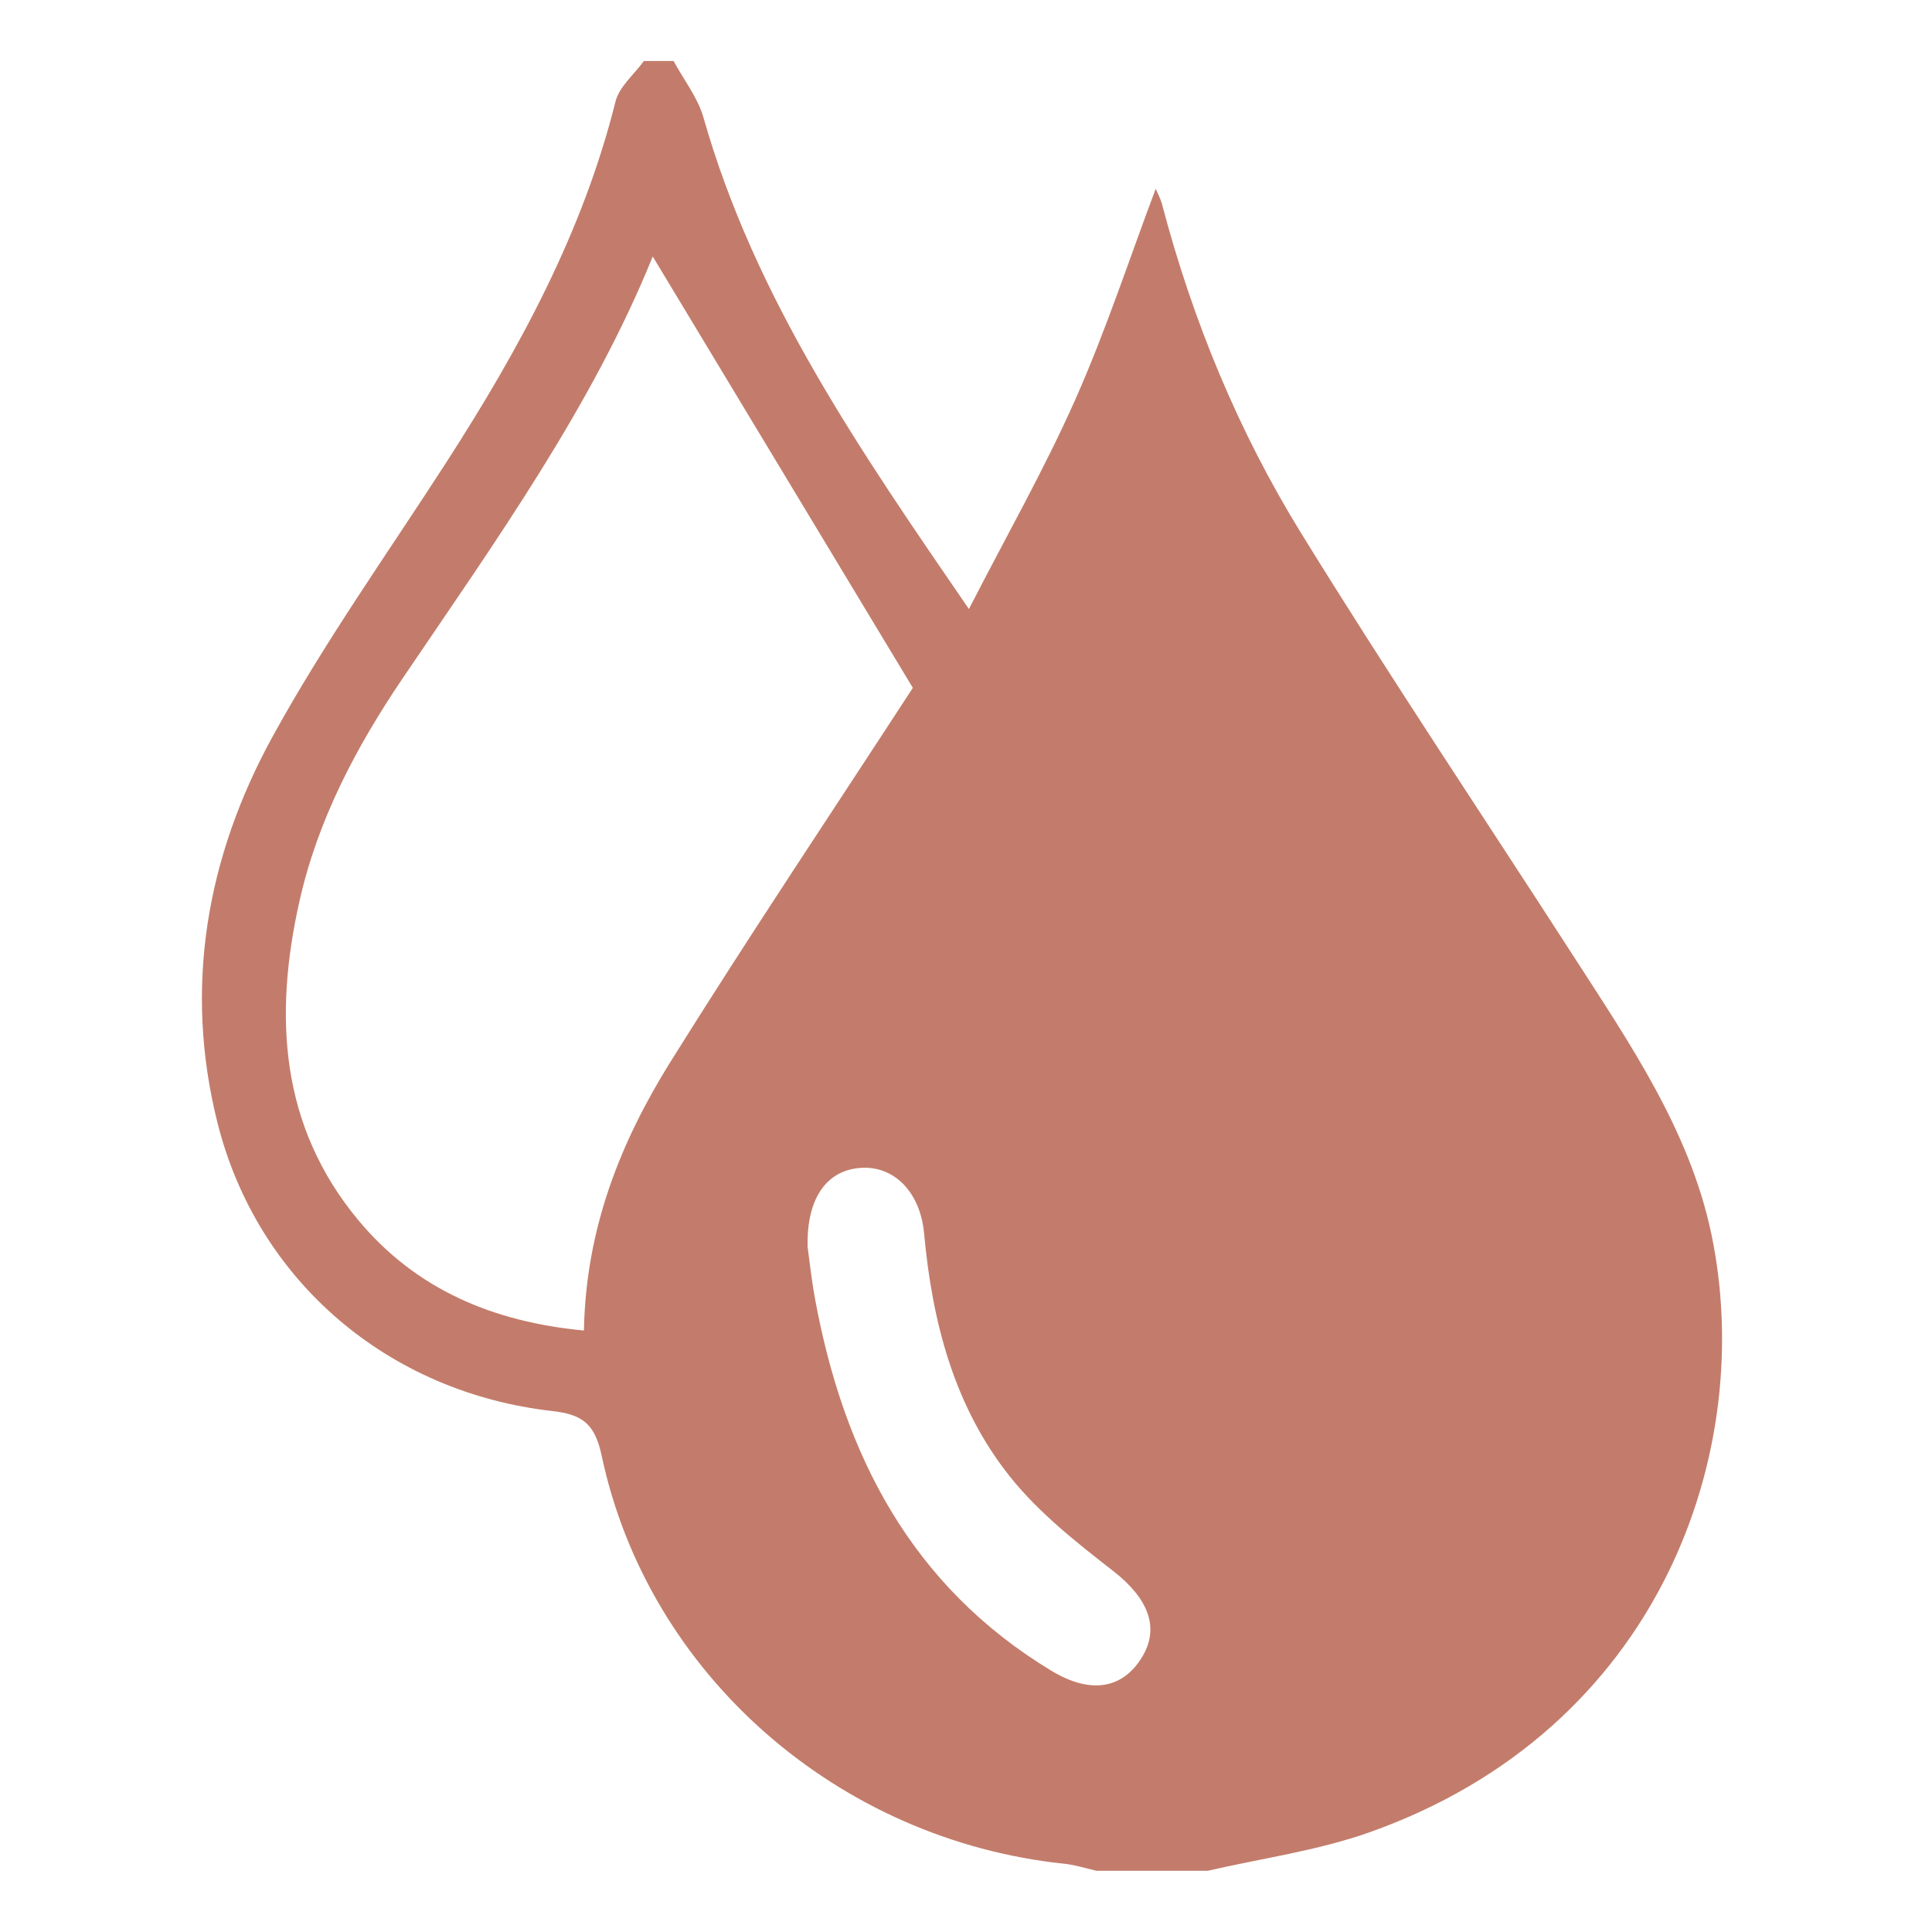 <svg xml:space="preserve" style="enable-background:new 0 0 504 504;" viewBox="0 0 504 504" y="0px" x="0px" xmlns:xlink="http://www.w3.org/1999/xlink" xmlns="http://www.w3.org/2000/svg" id="Layer_1" version="1.1">
<style type="text/css">
	.st0{fill:#C37C6B;}
</style>
<path d="M167.97,15.91c2.58,0,5.16,0,7.74,0c2.66,4.91,6.32,9.53,7.81,14.77c13.44,47.26,40.85,86.83,69.24,128.2
	c9.81-19.12,19.68-36.46,27.74-54.62c7.95-17.9,14.06-36.61,20.99-55.02c0.47,1.14,1.25,2.54,1.65,4.04
	c8,30.36,19.89,59.24,36.32,85.86c22.96,37.22,47.33,73.58,71.05,110.34c14.66,22.73,30.21,45.41,35.88,72.19
	c11.97,56.56-13.09,129.48-89.3,156.38c-13.5,4.76-27.98,6.73-42.01,9.98c-9.68,0-19.36,0-29.03,0c-2.79-0.63-5.54-1.54-8.36-1.83
	c-59.09-6.17-108.6-49.34-120.72-106.4c-1.78-8.38-5.01-10.81-12.88-11.7c-42.78-4.84-76.93-33.85-87.33-75.1
	c-8.91-35.33-2.87-69.5,14.37-100.89c13.59-24.75,30.1-47.91,45.43-71.7c18.89-29.33,35.45-59.69,44-93.9
	C161.53,22.6,165.43,19.42,167.97,15.91z M238.13,179.44c-22.95-38.07-45.53-75.51-67.85-112.53
	c-15.88,39.2-41.03,74.3-65.19,109.97c-12.18,17.99-22.2,36.95-26.98,58.27c-6.7,29.84-5.09,58.54,15.37,83.16
	c15.02,18.07,35.18,26.55,58.85,28.78c0.49-26.7,9.62-49.34,22.66-70.23C195.6,243.85,217.27,211.5,238.13,179.44z M210.68,325.23
	c0.41,2.92,0.97,8.36,1.96,13.72c7.49,40.56,25.07,74.77,61.6,96.88c10.12,6.13,18.44,4.84,23.54-3.3
	c4.95-7.89,1.73-15.6-7.37-22.69c-9.55-7.44-19.36-15.16-26.85-24.52c-14.65-18.32-20.37-40.42-22.49-63.55
	c-0.97-10.63-7.62-17.45-16.04-17.13C216.05,304.98,210.39,312.07,210.68,325.23z" class="st0"></path>
</svg>

